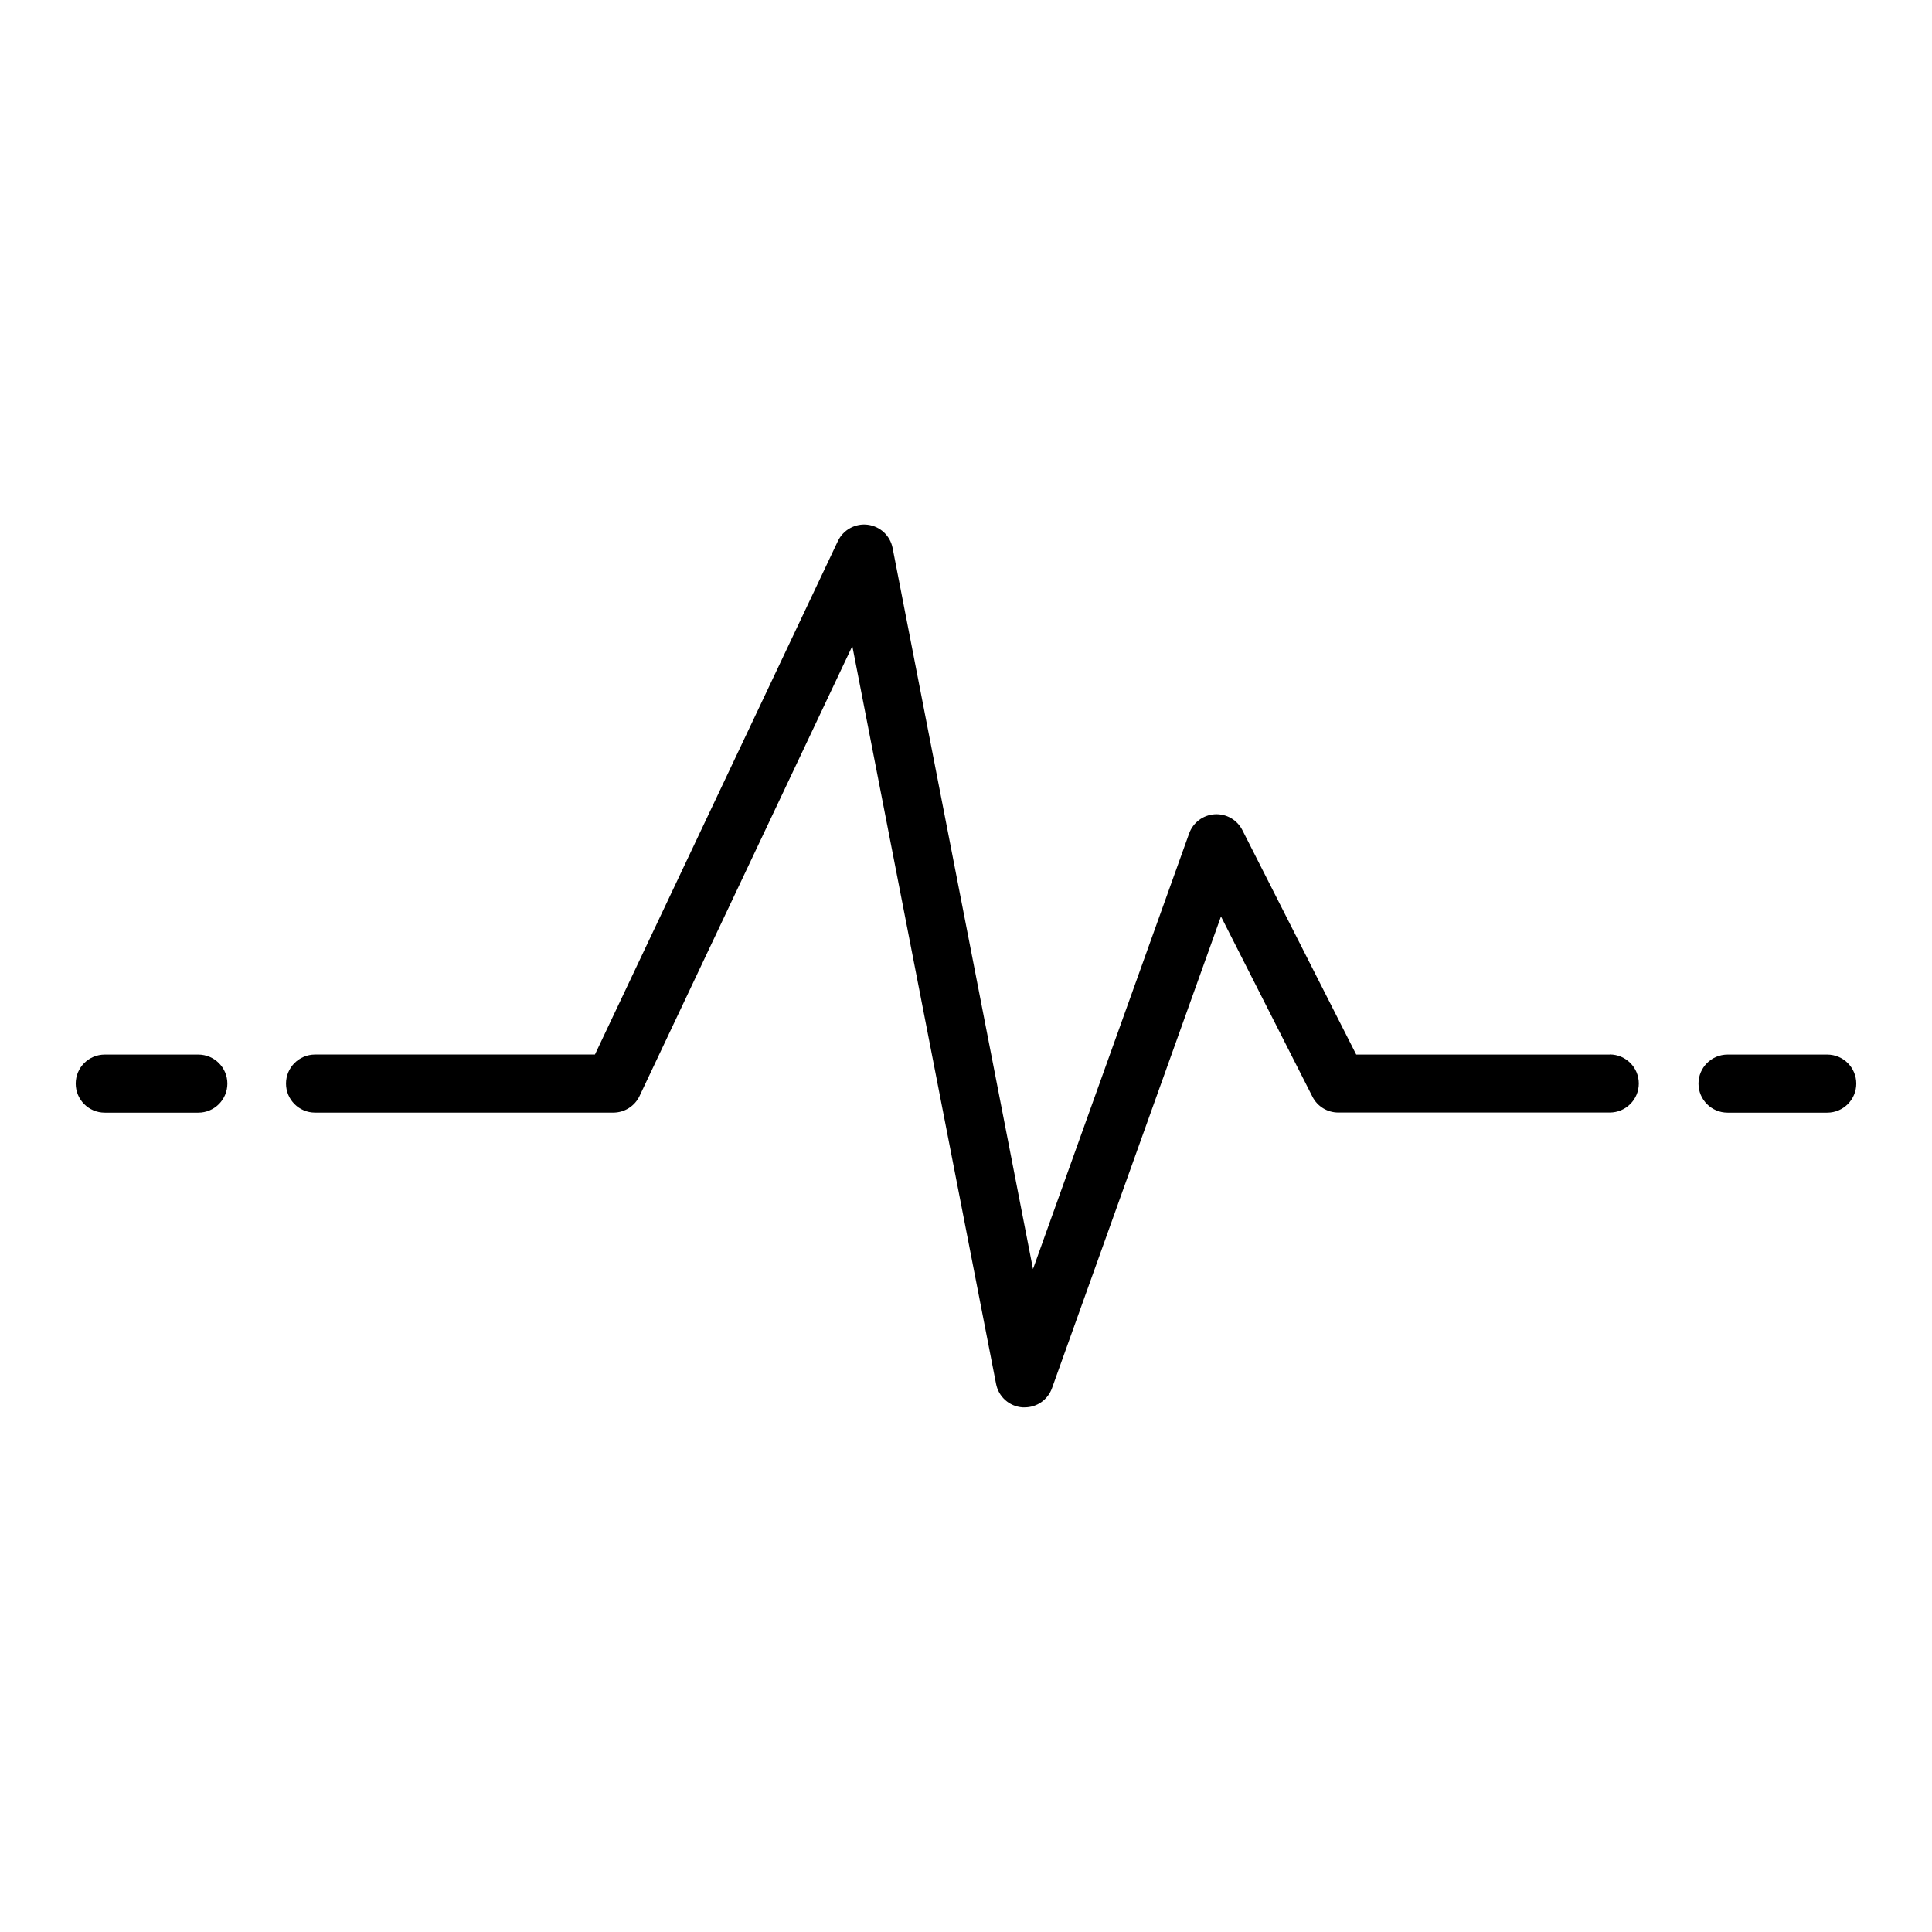 <?xml version="1.0" encoding="UTF-8"?>
<!-- The Best Svg Icon site in the world: iconSvg.co, Visit us! https://iconsvg.co -->
<svg fill="#000000" width="800px" height="800px" version="1.1" viewBox="144 144 512 512" xmlns="http://www.w3.org/2000/svg">
 <g>
  <path d="m196.56 423.47h-24.801c-4.25 0-7.695 3.445-7.695 7.695s3.445 7.699 7.695 7.699h24.801c4.25 0 7.695-3.449 7.695-7.699s-3.445-7.695-7.695-7.695z"/>
  <path d="m628.24 423.47h-26.422c-4.25 0-7.699 3.445-7.699 7.695s3.449 7.699 7.699 7.699h26.422c4.25 0 7.695-3.449 7.695-7.699s-3.445-7.695-7.695-7.695z"/>
  <path d="m570.59 423.47h-67.176l-30.172-59.477v-0.004c-1.391-2.738-4.277-4.387-7.344-4.195-3.066 0.191-5.723 2.188-6.762 5.078l-41.383 115.44-37.199-191.07c-0.633-3.269-3.289-5.758-6.59-6.176-3.301-0.418-6.496 1.336-7.922 4.34l-64.375 136.05h-74.172v0.004c-4.25 0-7.699 3.445-7.699 7.695s3.449 7.699 7.699 7.699h79c2.988 0.012 5.715-1.707 6.996-4.41l56.383-119.23 38.098 195.54c0.656 3.414 3.527 5.965 6.996 6.211h0.59c3.242 0.004 6.141-2.035 7.234-5.094l44.781-125 24.238 47.766c1.312 2.582 3.965 4.203 6.859 4.195h71.934c4.25 0 7.695-3.445 7.695-7.695s-3.445-7.695-7.695-7.695z"/>
 </g>
</svg>